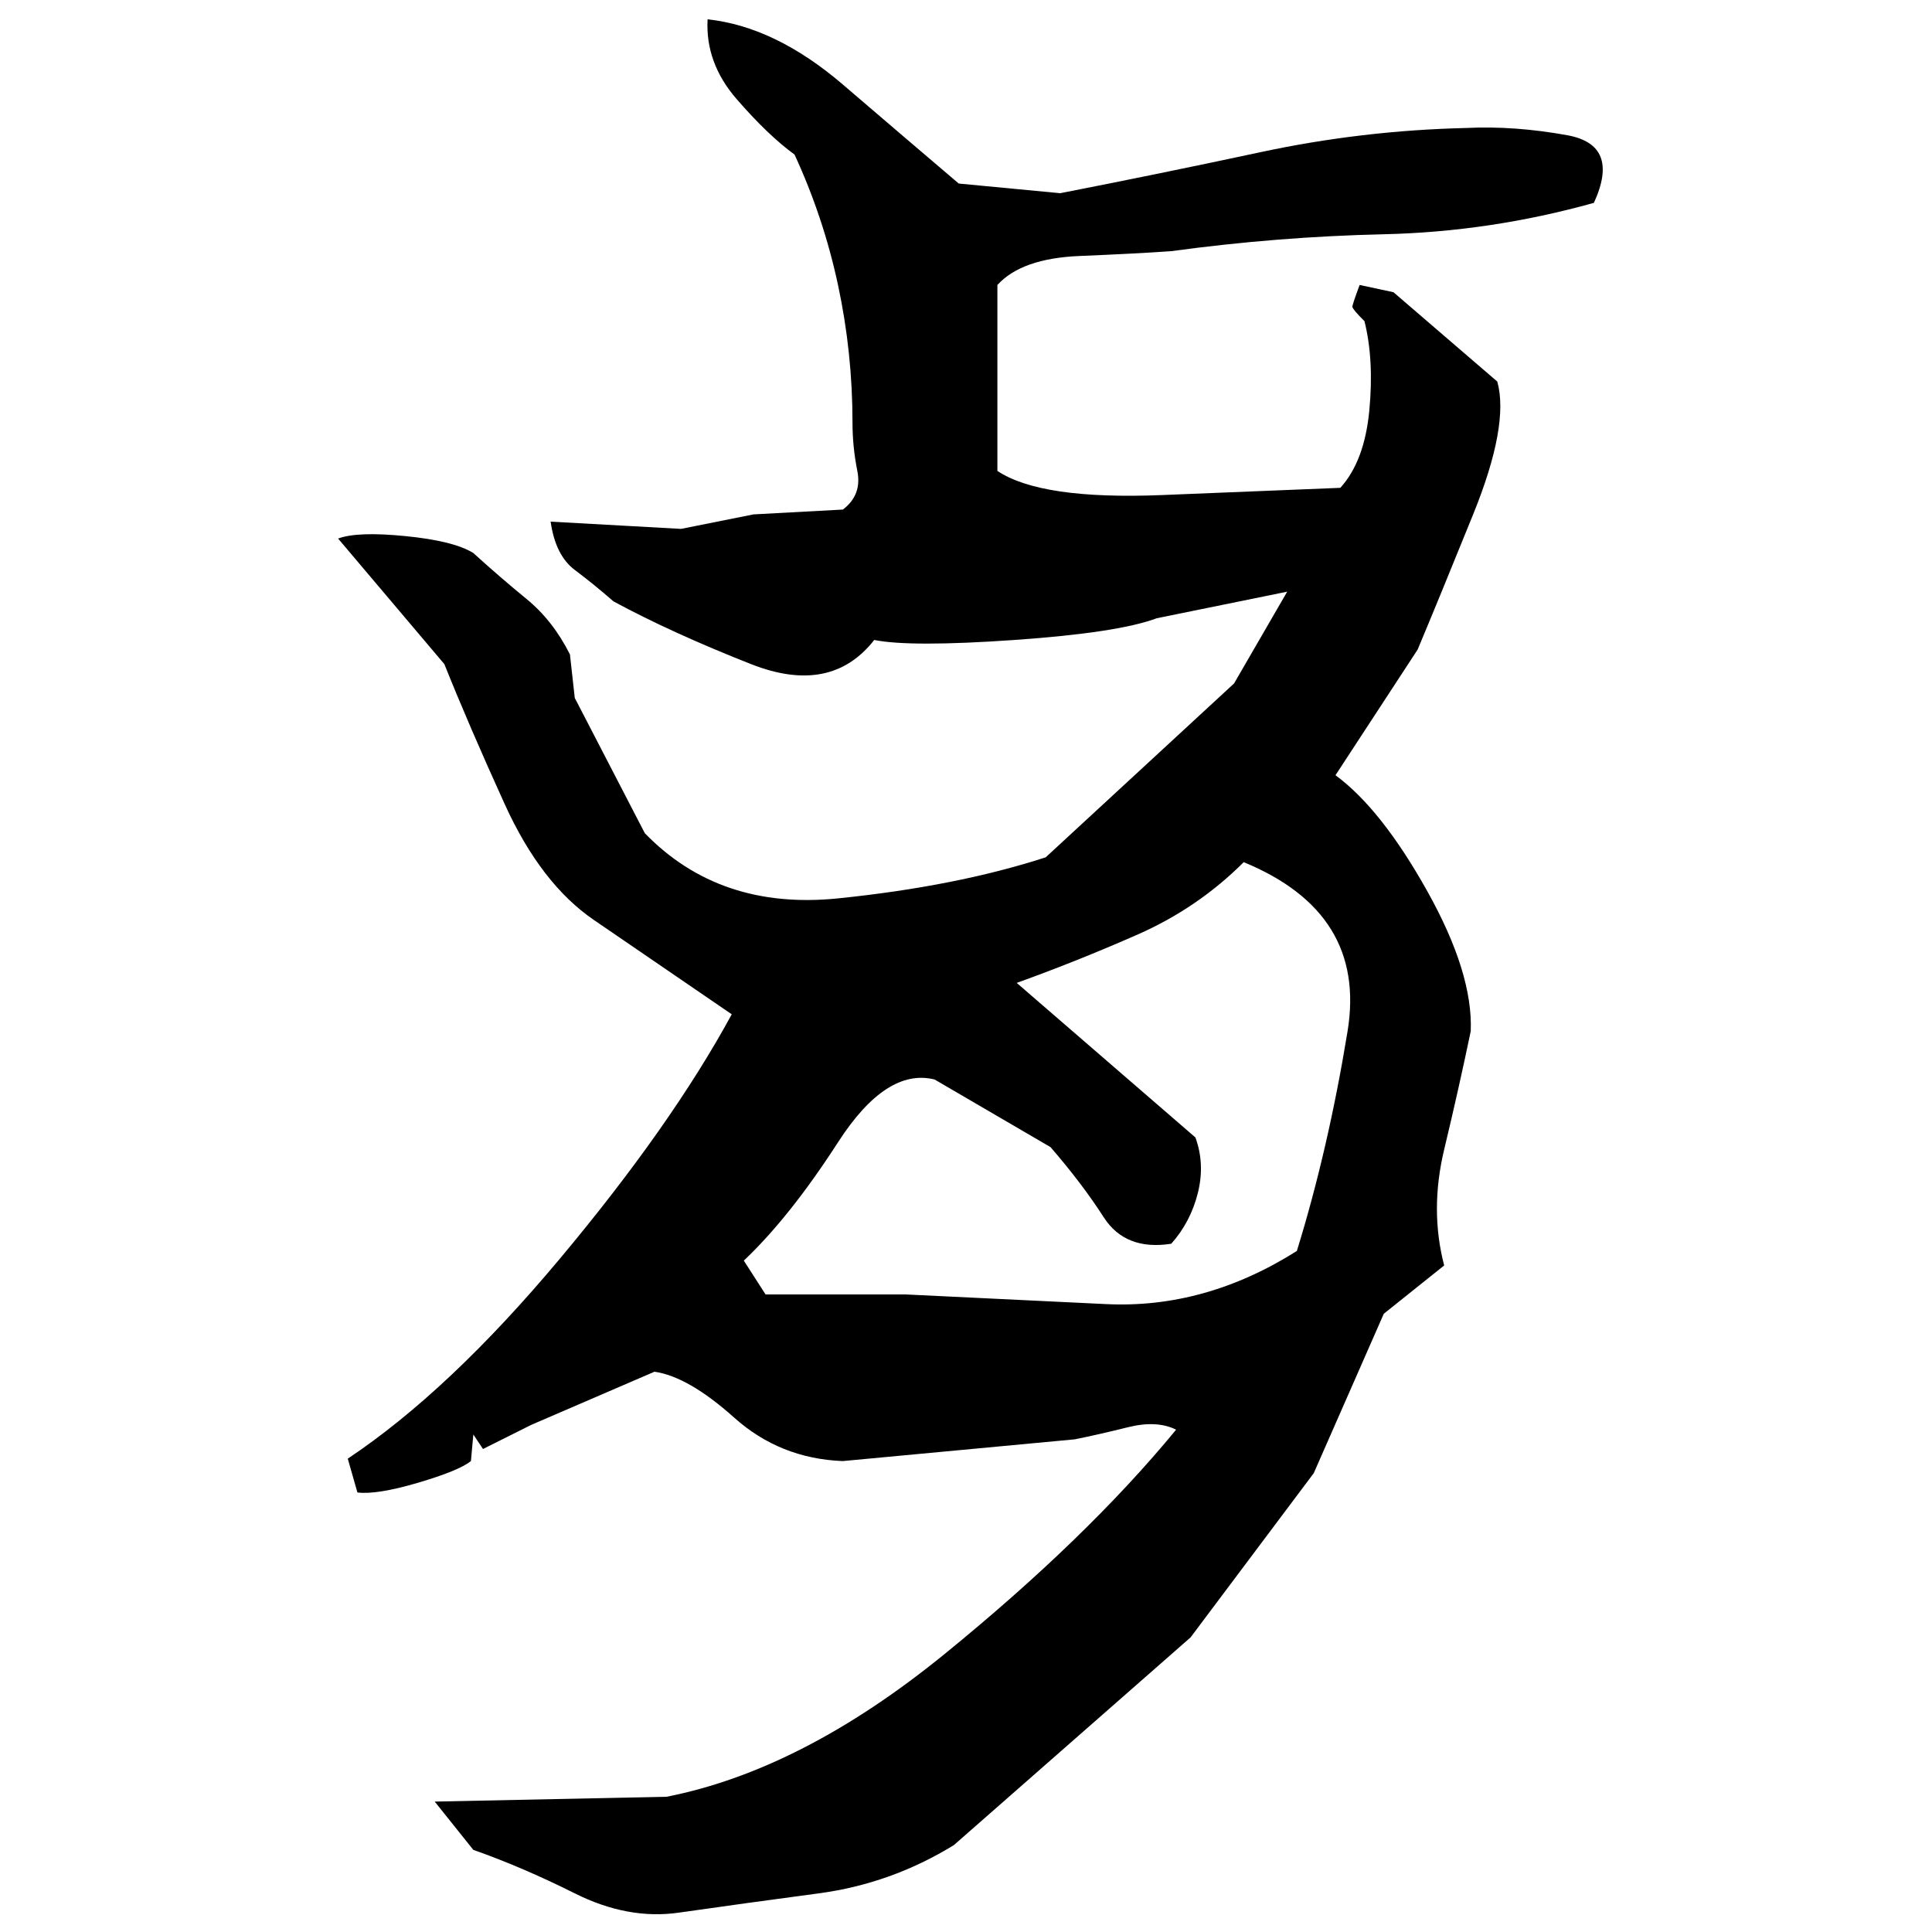 ﻿<?xml version="1.0" encoding="UTF-8" standalone="yes"?>
<svg xmlns="http://www.w3.org/2000/svg" height="100%" version="1.1" width="100%" viewBox="0 0 80 80">
  <g transform="scale(1)">
    <path fill="#000000" d="M29.3 0.8Q32.1 1.1 34.9 3.5T39.7 7.6L43.9 8Q48 7.2 52.2 6.3T60.7 5.3Q62.7 5.2 64.9 5.6T66.0 8.4Q61.7 9.6 57.3 9.7T48.5 10.4Q47.1 10.5 44.7 10.6T41.3 11.8V19.5Q43.1 20.7 48.1 20.5T55.5 20.2Q56.5 19.1 56.7 17T56.5 13.3Q56 12.8 56 12.7T56.3 11.8L57.7 12.1L62.0 15.8Q62.5 17.6 61 21.3T58.7 26.9L55.3 32.1Q57.2 33.5 59.1 36.9T60.9 42.7Q60.4 45.1 59.8 47.6T59.8 52.4L57.3 54.4L54.4 61L49.3 67.8L39.5 76.4Q36.9 78 33.9 78.4T28.1 79.2Q26.0 79.5 23.8 78.4T19.6 76.6L18 74.6L27.6 74.4Q33.2 73.3 39.1 68.5T48.7 59.2Q47.9 58.8 46.7 59.1T44.5 59.6L34.9 60.5Q32.3 60.4 30.4 58.7T27.1 56.8L22 59.0L20 60L19.6 59.4L19.5 60.5Q19.0 60.9 17.3 61.4T14.8 61.8L14.4 60.4Q18.6 57.6 23.2 52.1T30.3 42.0L24.6 38.1Q22.4 36.6 20.9 33.3T18.4 27.5L14 22.3Q14.8 22 16.8 22.2T19.6 22.9Q20.7 23.9 21.8 24.8T23.6 27.1L23.8 28.9L26.7 34.5Q29.8 37.7 34.7 37.2T43.3 35.5L51.1 28.3L53.3 24.5L47.9 25.6Q46.3 26.2 42.0 26.5T36.2 26.5Q34.4 28.8 31.1 27.5T25.4 24.9Q24.6 24.2 23.8 23.6T22.8 21.6L28.2 21.9L31.2 21.3L34.9 21.1Q35.7 20.5 35.5 19.5T35.3 17.5Q35.3 14.6 34.7 11.8T32.9 6.4Q31.8 5.6 30.5 4.1T29.3 0.8ZM49.6 37.6T47.1 38.7T42.1 40.7L49.5 47.1Q49.9 48.2 49.6 49.4T48.5 51.5Q46.6 51.8 45.7 50.4T43.5 47.5L38.7 44.7Q36.7 44.2 34.7 47.3T30.8 52.2L31.7 53.6H37.5Q41.7 53.8 45.8 54.0T53.7 51.8Q55.0 47.6 55.8 42.7T51.5 35.7Q49.6 37.6 47.1 38.7Z" />
  </g>
</svg>
